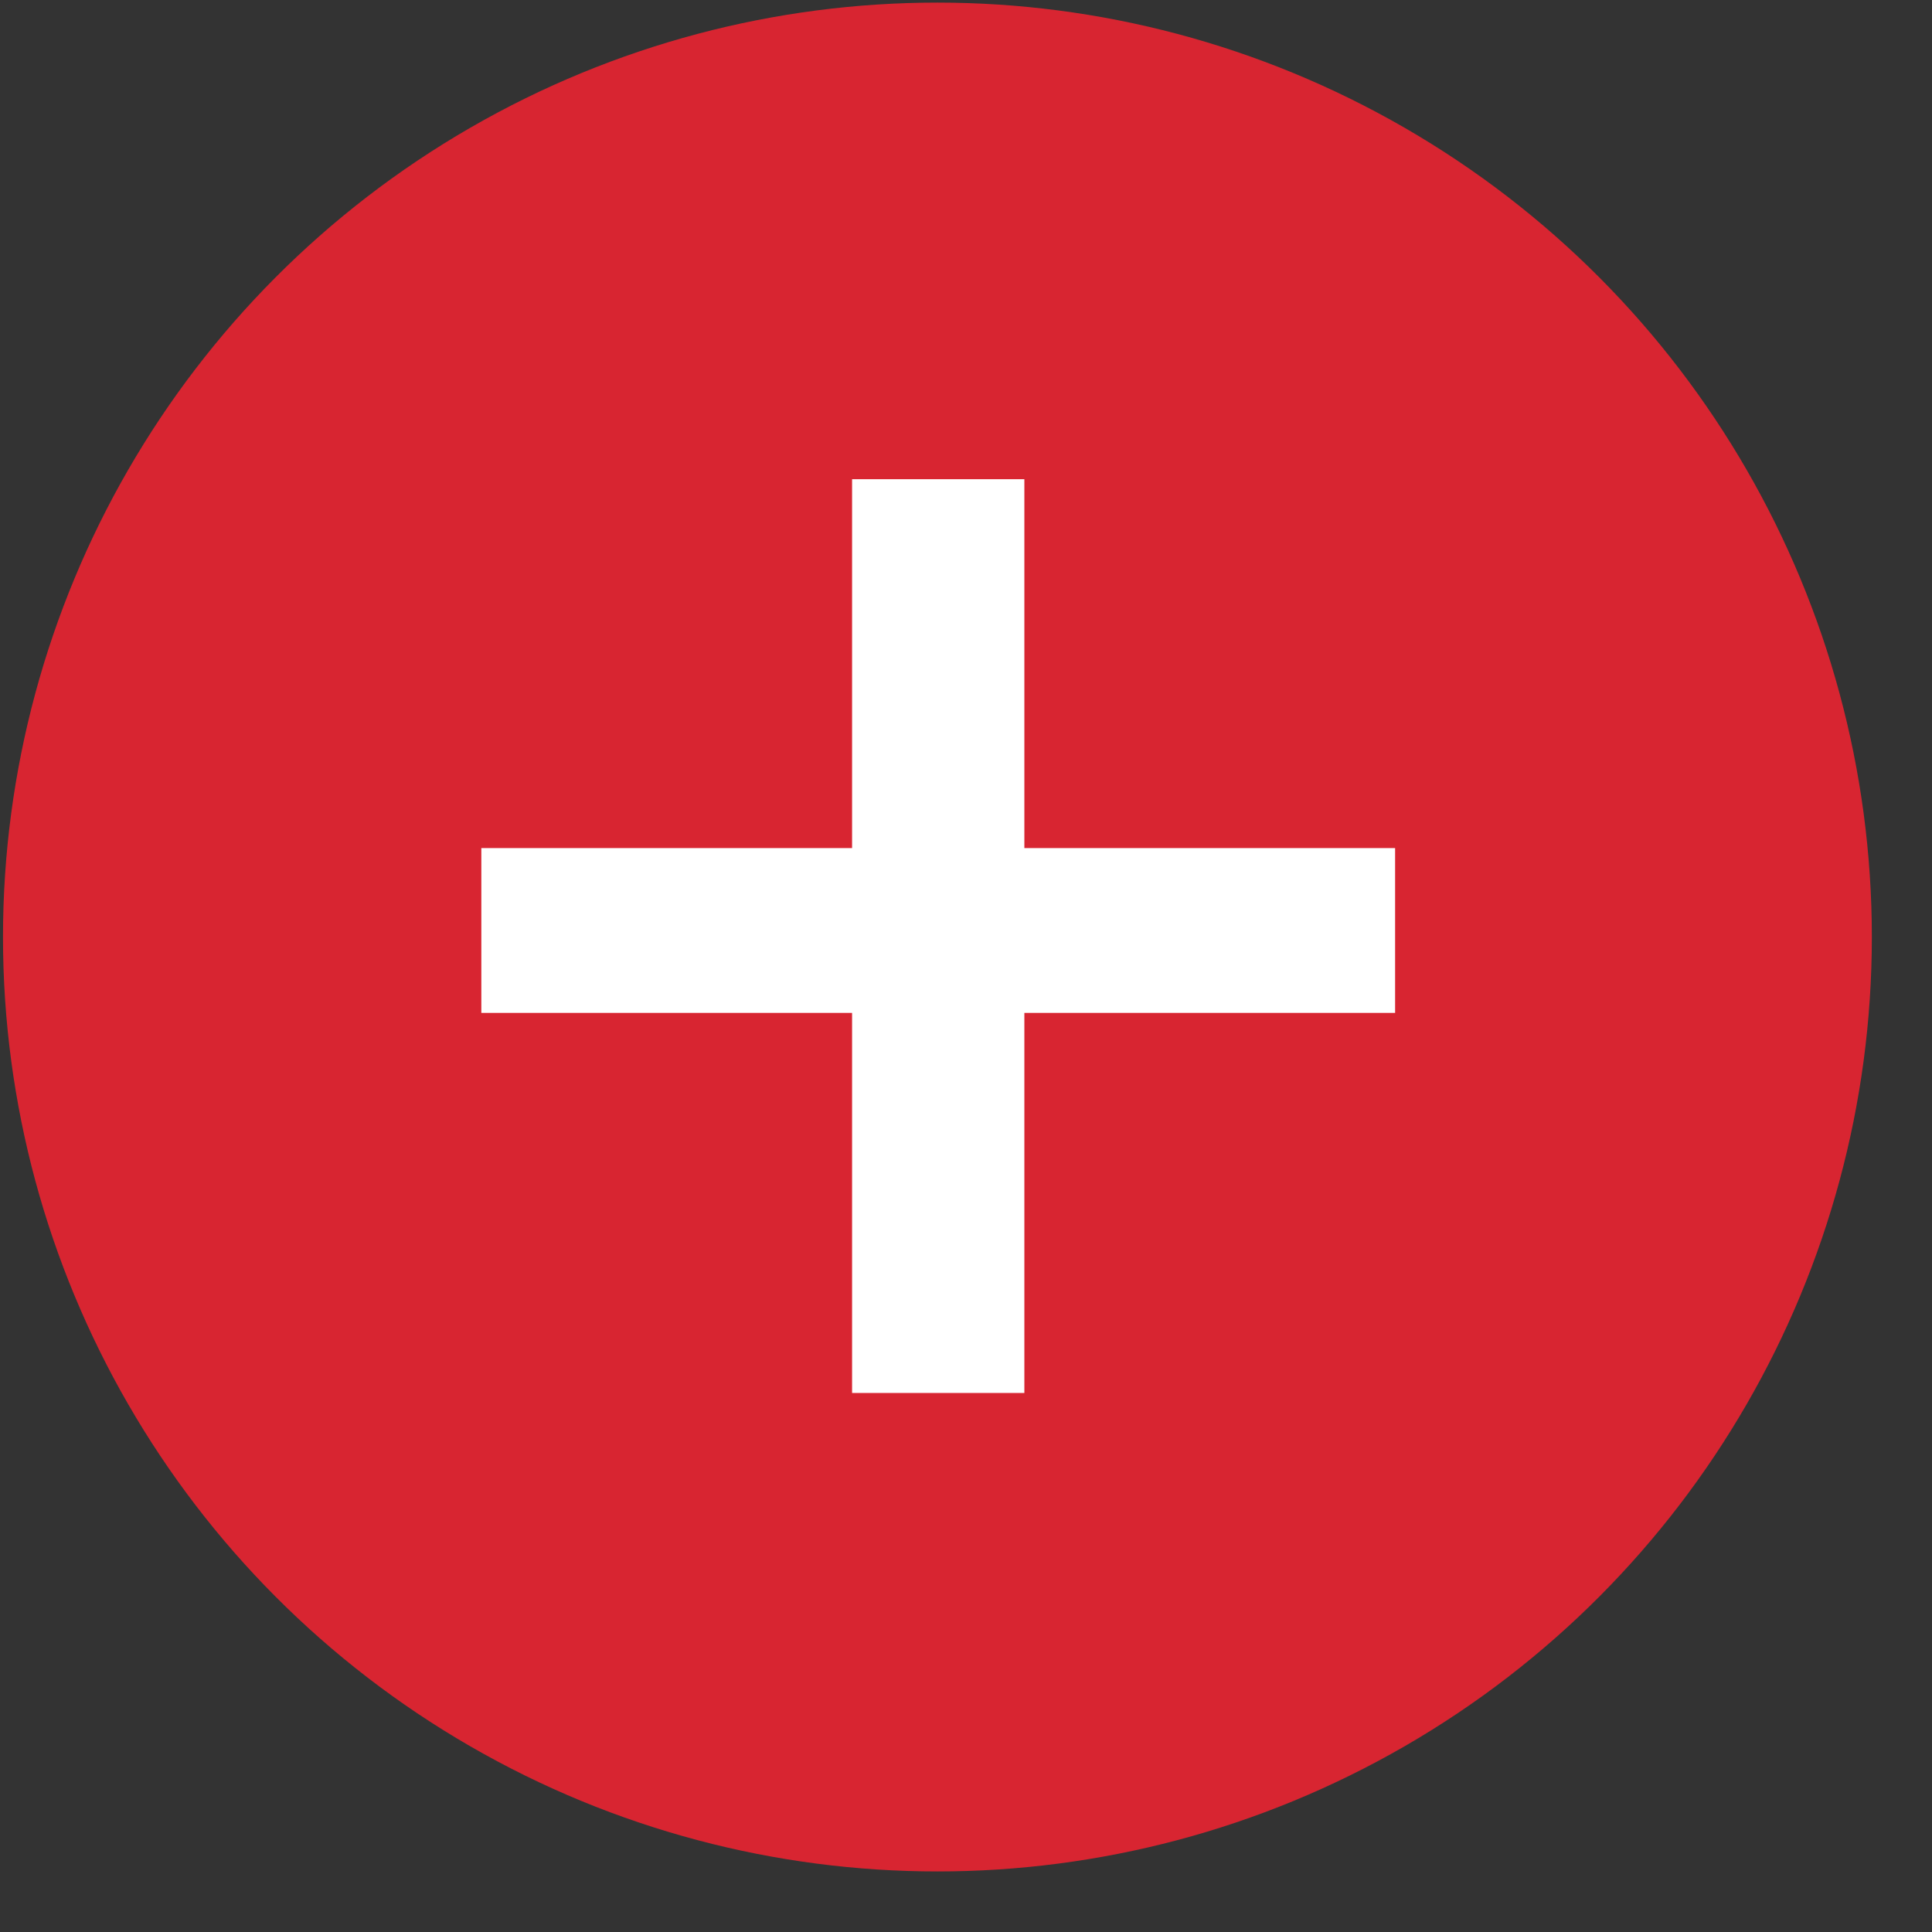<svg width="29" height="29" viewBox="0 0 29 29" fill="none" xmlns="http://www.w3.org/2000/svg">
<rect x="0" y="0" width="29" height="29" fill="#333333" stroke="none"/>
<circle cx="14.026" cy="14.026" r="14.026" transform="matrix(1 -4.37114e-08 -4.37114e-08 -1 0.045 28.091)" fill="#D82531"/>
<path d="M12.79 20.909V15.204H7.225V12.73H12.79V7.193H15.376V12.73H20.941V15.204H15.376V20.909H12.79Z" fill="white"/>
</svg>
